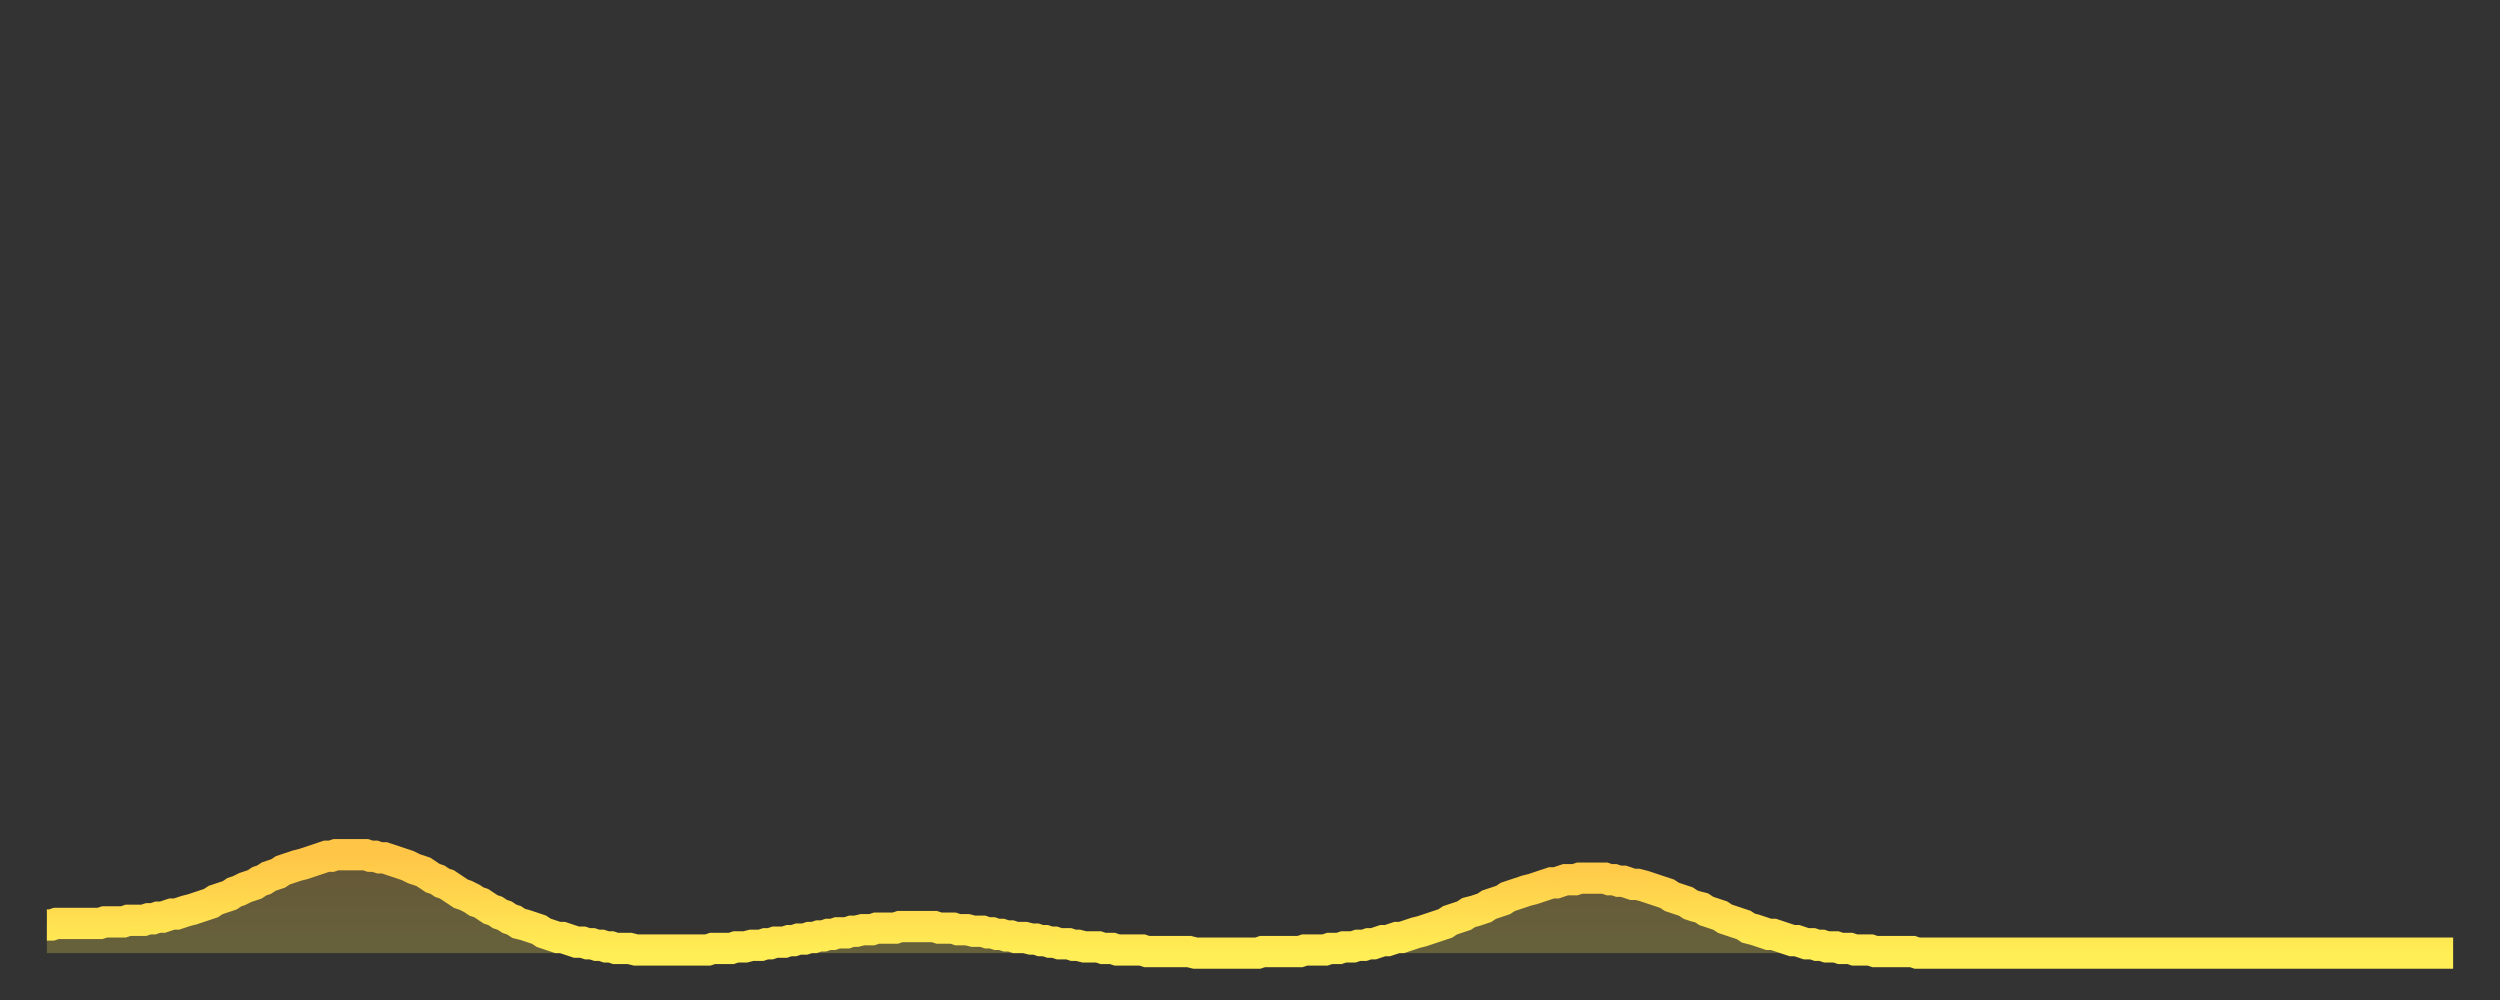 <?xml version="1.0" encoding="utf-8" ?>
<svg baseProfile="full" height="64" version="1.1" width="160" xmlns="http://www.w3.org/2000/svg" xmlns:ev="http://www.w3.org/2001/xml-events" xmlns:xlink="http://www.w3.org/1999/xlink"><rect width="100%" height="100%" fill="#333333" stroke="none"/><defs><linearGradient id="id1572280" x1="0" x2="0" y1="0" y2="1"><stop offset="0%" stop-color="#ffc547" /><stop offset="50%" stop-color="#ffd94e" /><stop offset="100%" stop-color="#ffee55" /></linearGradient></defs><g transform="translate(3,3)"><g><path d="M 0.0 56.2 0.3 56.2 0.6 56.1 0.9 56.1 1.2 56.1 1.5 56.1 1.9 56.1 2.2 56.1 2.5 56.1 2.8 56.1 3.1 56.1 3.4 56.1 3.7 56.0 4.0 56.0 4.3 56.0 4.6 56.0 4.9 56.0 5.2 55.9 5.6 55.9 5.9 55.9 6.2 55.9 6.5 55.8 6.8 55.8 7.1 55.7 7.4 55.7 7.7 55.6 8.0 55.5 8.3 55.5 8.6 55.4 8.9 55.3 9.3 55.2 9.6 55.1 9.9 55.0 10.2 54.9 10.5 54.8 10.8 54.6 11.1 54.5 11.4 54.4 11.7 54.3 12.0 54.1 12.3 54.0 12.7 53.8 13.0 53.7 13.3 53.6 13.6 53.4 13.9 53.3 14.2 53.1 14.5 53.0 14.8 52.9 15.1 52.7 15.4 52.6 15.7 52.5 16.0 52.4 16.4 52.3 16.7 52.2 17.0 52.1 17.3 52.0 17.6 51.9 17.9 51.8 18.2 51.8 18.5 51.7 18.8 51.7 19.1 51.7 19.4 51.7 19.8 51.7 20.1 51.7 20.4 51.7 20.7 51.8 21.0 51.8 21.3 51.9 21.6 51.9 21.9 52.0 22.2 52.1 22.5 52.2 22.8 52.3 23.1 52.4 23.5 52.6 23.8 52.7 24.1 52.8 24.4 53.0 24.7 53.2 25.0 53.3 25.3 53.5 25.6 53.6 25.9 53.8 26.2 54.0 26.5 54.2 26.8 54.3 27.2 54.5 27.5 54.7 27.8 54.8 28.1 55.0 28.4 55.2 28.7 55.3 29.0 55.5 29.3 55.6 29.6 55.8 29.9 55.9 30.2 56.1 30.6 56.2 30.9 56.3 31.2 56.4 31.5 56.5 31.8 56.7 32.1 56.8 32.4 56.9 32.7 57.0 33.0 57.0 33.3 57.1 33.6 57.2 33.9 57.3 34.3 57.3 34.6 57.4 34.9 57.4 35.2 57.5 35.5 57.5 35.8 57.6 36.1 57.6 36.4 57.7 36.7 57.7 37.0 57.7 37.3 57.7 37.7 57.8 38.0 57.8 38.3 57.8 38.6 57.8 38.9 57.8 39.2 57.8 39.5 57.8 39.8 57.8 40.1 57.8 40.4 57.8 40.7 57.8 41.0 57.8 41.4 57.8 41.7 57.8 42.0 57.8 42.3 57.8 42.6 57.7 42.9 57.7 43.2 57.7 43.5 57.7 43.8 57.7 44.1 57.6 44.4 57.6 44.7 57.6 45.1 57.5 45.4 57.5 45.7 57.5 46.0 57.4 46.3 57.4 46.6 57.3 46.9 57.3 47.2 57.3 47.5 57.2 47.8 57.2 48.1 57.1 48.5 57.1 48.8 57.0 49.1 57.0 49.4 56.9 49.7 56.9 50.0 56.8 50.3 56.8 50.6 56.7 50.9 56.7 51.2 56.7 51.5 56.6 51.8 56.6 52.2 56.5 52.5 56.5 52.8 56.5 53.1 56.4 53.4 56.4 53.7 56.4 54.0 56.4 54.3 56.4 54.6 56.3 54.9 56.3 55.2 56.3 55.6 56.3 55.9 56.3 56.2 56.3 56.5 56.3 56.8 56.3 57.1 56.4 57.4 56.4 57.7 56.4 58.0 56.4 58.3 56.5 58.6 56.5 58.9 56.5 59.3 56.6 59.6 56.6 59.9 56.6 60.2 56.7 60.5 56.7 60.8 56.8 61.1 56.8 61.4 56.9 61.7 56.9 62.0 57.0 62.3 57.0 62.6 57.0 63.0 57.1 63.3 57.1 63.6 57.2 63.9 57.2 64.2 57.3 64.5 57.3 64.8 57.4 65.1 57.4 65.4 57.4 65.7 57.5 66.0 57.5 66.4 57.6 66.7 57.6 67.0 57.6 67.3 57.6 67.6 57.7 67.9 57.7 68.2 57.7 68.5 57.8 68.8 57.8 69.1 57.8 69.4 57.8 69.7 57.8 70.1 57.8 70.4 57.9 70.7 57.9 71.0 57.9 71.3 57.9 71.6 57.9 71.9 57.9 72.2 57.9 72.5 57.9 72.8 57.9 73.1 57.9 73.5 58.0 73.8 58.0 74.1 58.0 74.4 58.0 74.7 58.0 75.0 58.0 75.3 58.0 75.6 58.0 75.9 58.0 76.2 58.0 76.5 58.0 76.8 58.0 77.2 58.0 77.5 58.0 77.8 57.9 78.1 57.9 78.4 57.9 78.7 57.9 79.0 57.9 79.3 57.9 79.6 57.9 79.9 57.9 80.2 57.9 80.5 57.8 80.9 57.8 81.2 57.8 81.5 57.8 81.8 57.8 82.1 57.7 82.4 57.7 82.7 57.7 83.0 57.6 83.3 57.6 83.6 57.6 83.9 57.5 84.3 57.5 84.6 57.4 84.9 57.4 85.2 57.3 85.5 57.2 85.8 57.2 86.1 57.1 86.4 57.0 86.7 57.0 87.0 56.9 87.3 56.8 87.6 56.7 88.0 56.6 88.3 56.5 88.6 56.4 88.9 56.3 89.2 56.2 89.5 56.1 89.8 55.9 90.1 55.8 90.4 55.7 90.7 55.6 91.0 55.4 91.4 55.3 91.7 55.2 92.0 55.1 92.3 54.9 92.6 54.8 92.9 54.7 93.2 54.6 93.5 54.4 93.8 54.3 94.1 54.2 94.4 54.1 94.7 54.0 95.1 53.9 95.4 53.8 95.7 53.7 96.0 53.6 96.3 53.5 96.6 53.5 96.9 53.4 97.2 53.3 97.5 53.3 97.8 53.3 98.1 53.2 98.4 53.2 98.8 53.2 99.1 53.2 99.4 53.2 99.7 53.2 100.0 53.3 100.3 53.3 100.6 53.4 100.9 53.4 101.2 53.5 101.5 53.6 101.8 53.6 102.2 53.7 102.5 53.8 102.8 53.9 103.1 54.0 103.4 54.1 103.7 54.2 104.0 54.4 104.3 54.5 104.6 54.6 104.9 54.7 105.2 54.9 105.5 55.0 105.9 55.1 106.2 55.3 106.5 55.4 106.8 55.5 107.1 55.6 107.4 55.8 107.7 55.9 108.0 56.0 108.3 56.1 108.6 56.2 108.9 56.4 109.3 56.5 109.6 56.6 109.9 56.7 110.2 56.8 110.5 56.8 110.8 56.9 111.1 57.0 111.4 57.1 111.7 57.2 112.0 57.2 112.3 57.3 112.6 57.4 113.0 57.4 113.3 57.5 113.6 57.5 113.9 57.6 114.2 57.6 114.5 57.6 114.8 57.7 115.1 57.7 115.4 57.7 115.7 57.8 116.0 57.8 116.3 57.8 116.7 57.8 117.0 57.9 117.3 57.9 117.6 57.9 117.9 57.9 118.2 57.9 118.5 57.9 118.8 57.9 119.1 57.9 119.4 57.9 119.7 58.0 120.1 58.0 120.4 58.0 120.7 58.0 121.0 58.0 121.3 58.0 121.6 58.0 121.9 58.0 122.2 58.0 122.5 58.0 122.8 58.0 123.1 58.0 123.4 58.0 123.8 58.0 124.1 58.0 124.4 58.0 124.7 58.0 125.0 58.0 125.3 58.0 125.6 58.0 125.9 58.0 126.2 58.0 126.5 58.0 126.8 58.0 127.2 58.0 127.5 58.0 127.8 58.0 128.1 58.0 128.4 58.0 128.7 58.0 129.0 58.0 129.3 58.0 129.6 58.0 129.9 58.0 130.2 58.0 130.5 58.0 130.9 58.0 131.2 58.0 131.5 58.0 131.8 58.0 132.1 58.0 132.4 58.0 132.7 58.0 133.0 58.0 133.3 58.0 133.6 58.0 133.9 58.0 134.2 58.0 134.6 58.0 134.9 58.0 135.2 58.0 135.5 58.0 135.8 58.0 136.1 58.0 136.4 58.0 136.7 58.0 137.0 58.0 137.3 58.0 137.6 58.0 138.0 58.0 138.3 58.0 138.6 58.0 138.9 58.0 139.2 58.0 139.5 58.0 139.8 58.0 140.1 58.0 140.4 58.0 140.7 58.0 141.0 58.0 141.3 58.0 141.7 58.0 142.0 58.0 142.3 58.0 142.6 58.0 142.9 58.0 143.2 58.0 143.5 58.0 143.8 58.0 144.1 58.0 144.4 58.0 144.7 58.0 145.1 58.0 145.4 58.0 145.7 58.0 146.0 58.0 146.3 58.0 146.6 58.0 146.9 58.0 147.2 58.0 147.5 58.0 147.8 58.0 148.1 58.0 148.4 58.0 148.8 58.0 149.1 58.0 149.4 58.0 149.7 58.0 150.0 58.0 150.3 58.0 150.6 58.0 150.9 58.0 151.2 58.0 151.5 58.0 151.8 58.0 152.1 58.0 152.5 58.0 152.8 58.0 153.1 58.0 153.4 58.0 153.7 58.0 154.0 58.0" fill="none" id="graph-curve" opacity="1" stroke="url(#id1572280)" stroke-width="2" /><path d="M 0 58 L 0.0 56.2 0.3 56.2 0.6 56.1 0.9 56.1 1.2 56.1 1.5 56.1 1.9 56.1 2.2 56.1 2.5 56.1 2.8 56.1 3.1 56.1 3.4 56.1 3.7 56.0 4.0 56.0 4.3 56.0 4.6 56.0 4.9 56.0 5.2 55.9 5.6 55.9 5.9 55.9 6.2 55.9 6.5 55.8 6.8 55.8 7.1 55.7 7.4 55.7 7.7 55.6 8.0 55.5 8.3 55.5 8.6 55.4 8.9 55.3 9.3 55.2 9.6 55.1 9.9 55.0 10.2 54.9 10.5 54.8 10.8 54.6 11.1 54.5 11.4 54.4 11.7 54.3 12.0 54.1 12.3 54.0 12.7 53.8 13.0 53.7 13.3 53.6 13.6 53.4 13.9 53.3 14.2 53.1 14.5 53.0 14.8 52.9 15.1 52.7 15.4 52.6 15.7 52.5 16.0 52.4 16.4 52.3 16.7 52.2 17.0 52.1 17.3 52.0 17.6 51.9 17.9 51.8 18.2 51.8 18.5 51.7 18.8 51.7 19.1 51.7 19.4 51.7 19.8 51.7 20.1 51.7 20.4 51.7 20.7 51.8 21.0 51.8 21.3 51.9 21.6 51.9 21.9 52.0 22.2 52.1 22.5 52.2 22.8 52.3 23.1 52.4 23.5 52.6 23.8 52.7 24.1 52.8 24.4 53.0 24.7 53.2 25.0 53.3 25.3 53.5 25.6 53.6 25.9 53.8 26.2 54.0 26.5 54.2 26.8 54.3 27.2 54.5 27.5 54.7 27.8 54.8 28.1 55.0 28.4 55.2 28.7 55.3 29.0 55.5 29.3 55.6 29.6 55.8 29.9 55.9 30.2 56.1 30.6 56.2 30.9 56.3 31.2 56.4 31.5 56.5 31.8 56.7 32.1 56.8 32.4 56.9 32.7 57.0 33.0 57.0 33.3 57.1 33.6 57.2 33.9 57.3 34.3 57.3 34.6 57.4 34.9 57.4 35.2 57.5 35.5 57.5 35.8 57.6 36.1 57.6 36.4 57.7 36.7 57.7 37.0 57.7 37.3 57.7 37.7 57.8 38.0 57.8 38.3 57.8 38.6 57.8 38.9 57.8 39.2 57.8 39.5 57.8 39.8 57.8 40.1 57.8 40.4 57.8 40.7 57.8 41.0 57.8 41.4 57.8 41.7 57.8 42.0 57.8 42.3 57.8 42.6 57.7 42.9 57.7 43.2 57.7 43.5 57.7 43.8 57.7 44.1 57.6 44.4 57.6 44.7 57.6 45.1 57.5 45.4 57.5 45.7 57.5 46.0 57.4 46.3 57.4 46.6 57.3 46.9 57.3 47.2 57.3 47.5 57.2 47.8 57.2 48.1 57.1 48.5 57.1 48.8 57.0 49.1 57.0 49.4 56.9 49.7 56.9 50.0 56.8 50.3 56.8 50.6 56.7 50.9 56.7 51.2 56.7 51.5 56.6 51.8 56.6 52.2 56.5 52.5 56.5 52.8 56.5 53.1 56.4 53.4 56.4 53.7 56.4 54.0 56.4 54.3 56.4 54.6 56.3 54.9 56.3 55.2 56.3 55.6 56.3 55.9 56.3 56.2 56.3 56.5 56.3 56.8 56.3 57.1 56.4 57.4 56.4 57.7 56.4 58.0 56.4 58.3 56.5 58.6 56.5 58.9 56.5 59.3 56.6 59.6 56.6 59.9 56.6 60.2 56.7 60.5 56.7 60.8 56.8 61.1 56.8 61.4 56.9 61.7 56.9 62.0 57.0 62.3 57.0 62.6 57.0 63.0 57.1 63.3 57.1 63.6 57.2 63.9 57.2 64.2 57.3 64.5 57.3 64.8 57.4 65.1 57.4 65.4 57.4 65.7 57.5 66.0 57.5 66.4 57.6 66.7 57.6 67.0 57.6 67.3 57.6 67.6 57.7 67.9 57.7 68.2 57.7 68.5 57.8 68.8 57.8 69.1 57.8 69.4 57.8 69.7 57.8 70.1 57.8 70.4 57.9 70.7 57.9 71.0 57.9 71.3 57.9 71.6 57.9 71.9 57.9 72.2 57.9 72.5 57.9 72.8 57.9 73.1 57.9 73.5 58.0 73.8 58.0 74.1 58.0 74.4 58.0 74.7 58.0 75.0 58.0 75.3 58.0 75.6 58.0 75.9 58.0 76.2 58.0 76.5 58.0 76.8 58.0 77.2 58.0 77.5 58.0 77.8 57.9 78.1 57.9 78.4 57.9 78.7 57.9 79.0 57.9 79.3 57.9 79.6 57.9 79.9 57.9 80.2 57.9 80.5 57.8 80.9 57.8 81.2 57.8 81.5 57.8 81.8 57.8 82.1 57.7 82.4 57.7 82.7 57.7 83.0 57.6 83.3 57.6 83.6 57.6 83.9 57.5 84.3 57.5 84.6 57.4 84.9 57.4 85.2 57.3 85.5 57.2 85.8 57.2 86.1 57.1 86.4 57.0 86.7 57.0 87.0 56.9 87.3 56.8 87.6 56.7 88.0 56.6 88.3 56.5 88.6 56.4 88.9 56.3 89.2 56.2 89.5 56.1 89.8 55.9 90.1 55.8 90.4 55.7 90.7 55.6 91.0 55.4 91.4 55.3 91.7 55.2 92.0 55.1 92.3 54.9 92.6 54.8 92.9 54.7 93.2 54.6 93.5 54.4 93.8 54.3 94.1 54.2 94.4 54.1 94.7 54.0 95.1 53.9 95.4 53.8 95.7 53.7 96.0 53.6 96.3 53.5 96.6 53.5 96.9 53.4 97.2 53.3 97.5 53.3 97.8 53.3 98.1 53.2 98.4 53.2 98.8 53.2 99.1 53.2 99.4 53.2 99.7 53.2 100.0 53.3 100.3 53.3 100.6 53.4 100.9 53.4 101.2 53.5 101.5 53.6 101.8 53.6 102.2 53.7 102.5 53.8 102.8 53.9 103.1 54.0 103.4 54.1 103.7 54.2 104.0 54.4 104.3 54.5 104.6 54.6 104.9 54.7 105.2 54.9 105.5 55.0 105.9 55.1 106.2 55.3 106.5 55.4 106.8 55.5 107.1 55.6 107.4 55.8 107.7 55.9 108.0 56.0 108.3 56.1 108.6 56.2 108.9 56.4 109.3 56.5 109.6 56.6 109.9 56.7 110.2 56.8 110.5 56.8 110.8 56.9 111.1 57.0 111.4 57.1 111.7 57.2 112.0 57.2 112.3 57.3 112.6 57.4 113.0 57.4 113.3 57.5 113.6 57.5 113.9 57.6 114.2 57.6 114.5 57.6 114.8 57.7 115.1 57.7 115.4 57.7 115.7 57.8 116.0 57.8 116.3 57.8 116.7 57.8 117.0 57.9 117.3 57.9 117.6 57.9 117.9 57.9 118.2 57.9 118.5 57.9 118.8 57.9 119.1 57.9 119.4 57.9 119.7 58.0 120.1 58.0 120.4 58.0 120.7 58.0 121.0 58.0 121.3 58.0 121.6 58.0 121.9 58.0 122.2 58.0 122.5 58.0 122.8 58.0 123.1 58.0 123.4 58.0 123.8 58.0 124.1 58.0 124.4 58.0 124.7 58.0 125.0 58.0 125.3 58.0 125.6 58.0 125.9 58.0 126.2 58.0 126.5 58.0 126.8 58.0 127.2 58.0 127.5 58.0 127.8 58.0 128.1 58.0 128.4 58.0 128.7 58.0 129.0 58.0 129.3 58.0 129.6 58.0 129.9 58.0 130.2 58.0 130.5 58.0 130.9 58.0 131.2 58.0 131.5 58.0 131.8 58.0 132.1 58.0 132.4 58.0 132.7 58.0 133.0 58.0 133.3 58.0 133.6 58.0 133.9 58.0 134.2 58.0 134.6 58.0 134.9 58.0 135.2 58.0 135.5 58.0 135.8 58.0 136.1 58.0 136.4 58.0 136.7 58.0 137.0 58.0 137.3 58.0 137.6 58.0 138.0 58.0 138.3 58.0 138.6 58.0 138.9 58.0 139.2 58.0 139.5 58.0 139.8 58.0 140.1 58.0 140.4 58.0 140.7 58.0 141.0 58.0 141.3 58.0 141.7 58.0 142.0 58.0 142.3 58.0 142.6 58.0 142.9 58.0 143.2 58.0 143.5 58.0 143.8 58.0 144.1 58.0 144.4 58.0 144.7 58.0 145.1 58.0 145.4 58.0 145.7 58.0 146.0 58.0 146.3 58.0 146.6 58.0 146.9 58.0 147.2 58.0 147.5 58.0 147.8 58.0 148.1 58.0 148.4 58.0 148.8 58.0 149.1 58.0 149.4 58.0 149.7 58.0 150.0 58.0 150.3 58.0 150.6 58.0 150.9 58.0 151.2 58.0 151.5 58.0 151.8 58.0 152.1 58.0 152.5 58.0 152.8 58.0 153.1 58.0 153.4 58.0 153.7 58.0 154.0 58.0 154 58" fill="url(#id1572280)" fill-opacity=".25" id="graph-shadow" /></g></g></svg>